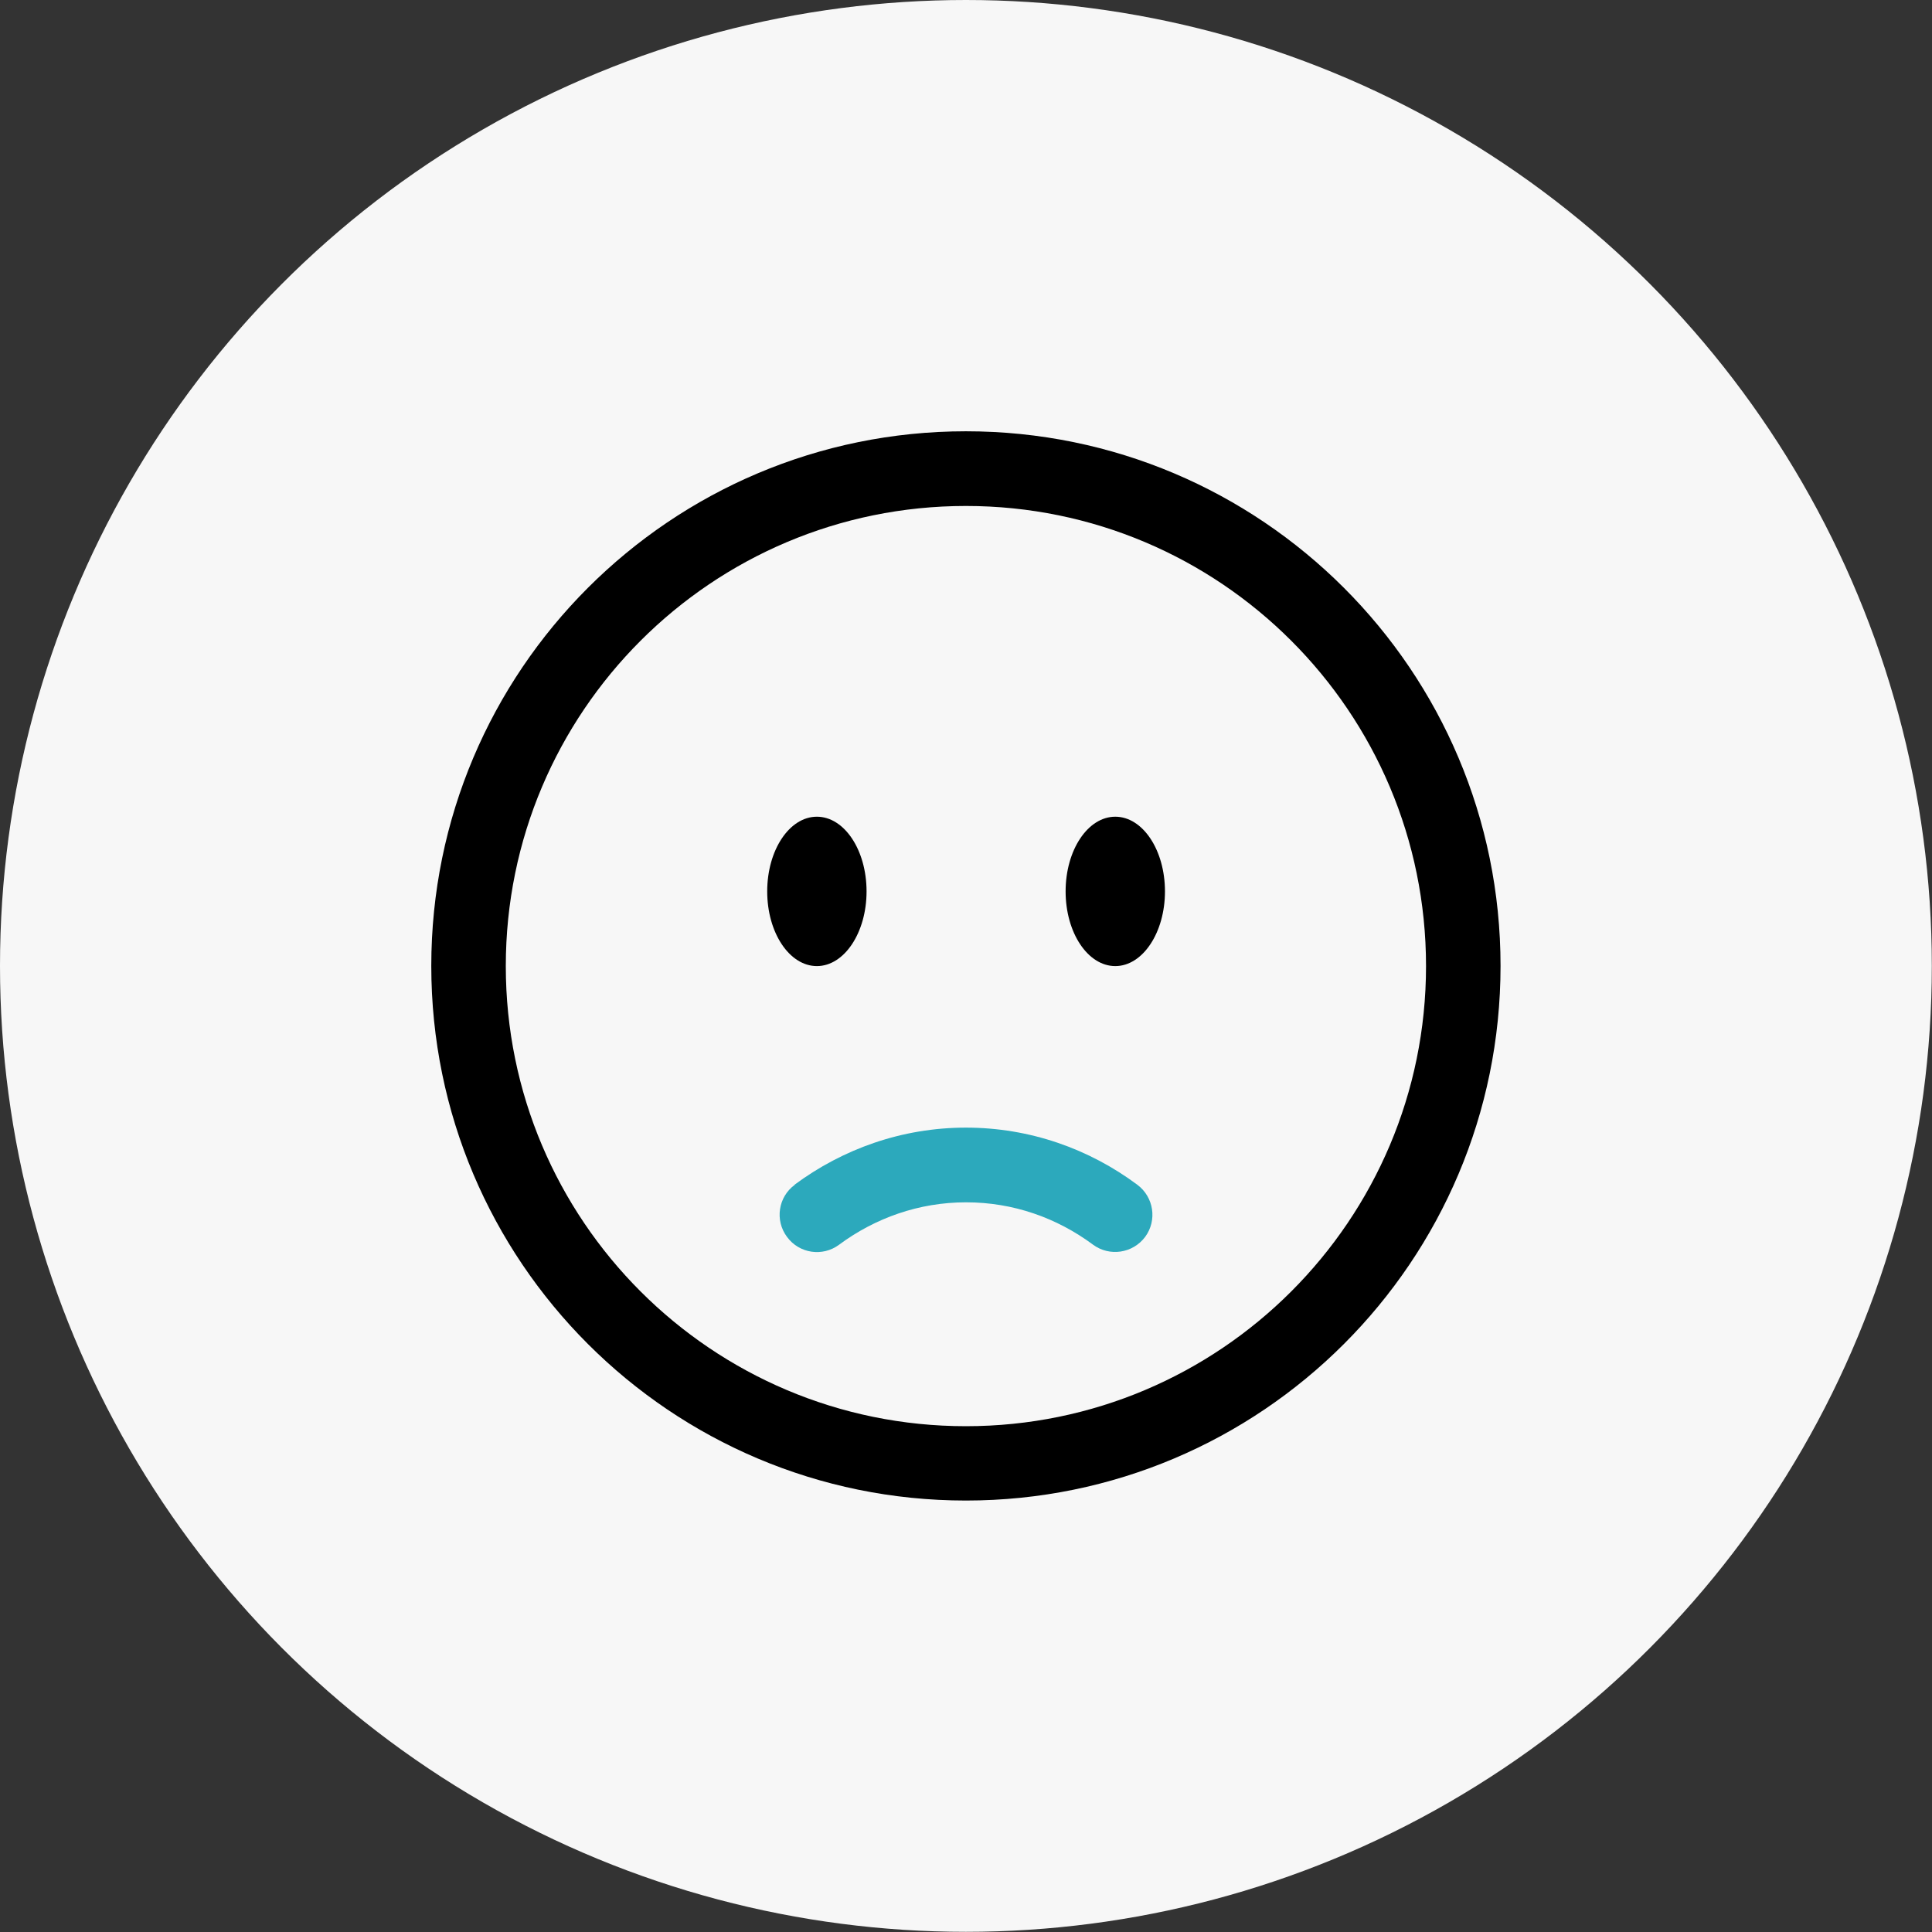 <?xml version="1.0" encoding="UTF-8"?>
<svg xmlns="http://www.w3.org/2000/svg" id="Layer_2" data-name="Layer 2" viewBox="0 0 111.23 111.23">
  <rect x="0" y="0" width="111.23" height="111.23" fill="#333333" stroke="none"/>
  <defs>
    <style>
      .cls-1, .cls-2, .cls-3, .cls-4 {
        stroke-width: 0px;
      }

      .cls-1, .cls-4 {
        fill-rule: evenodd;
      }

      .cls-2 {
        fill: #f7f7f7;
      }

      .cls-4 {
        fill: #2ca9bc;
      }
    </style>
  </defs>
  <g id="Elements">
    <circle class="cls-2" cx="55.61" cy="55.61" r="55.61"></circle>
    <path class="cls-1" d="M55.61,29.13c-14.63,0-26.49,11.86-26.49,26.49s11.86,26.49,26.49,26.49,26.49-11.86,26.49-26.49-11.86-26.49-26.49-26.49ZM24.83,55.61c0-17,13.78-30.78,30.78-30.78s30.78,13.78,30.78,30.78-13.78,30.78-30.78,30.78-30.78-13.78-30.78-30.78Z"></path>
    <path class="cls-4" d="M45.74,68.21c2.78-2.06,6.19-3.29,9.87-3.29s7.09,1.22,9.87,3.29c.95.71,1.15,2.05.45,3-.71.95-2.05,1.15-3,.45-2.09-1.55-4.6-2.44-7.31-2.44s-5.23.9-7.31,2.44c-.95.71-2.3.51-3-.45-.71-.95-.51-2.3.45-3Z"></path>
    <path class="cls-3" d="M67.07,51.32c0,2.37-1.28,4.3-2.86,4.3s-2.86-1.92-2.86-4.3,1.28-4.3,2.86-4.3,2.86,1.92,2.86,4.3Z"></path>
    <path class="cls-3" d="M49.89,51.32c0,2.37-1.28,4.3-2.86,4.3s-2.86-1.92-2.86-4.3,1.28-4.3,2.86-4.3,2.86,1.92,2.86,4.3Z"></path>
  </g>
</svg>
